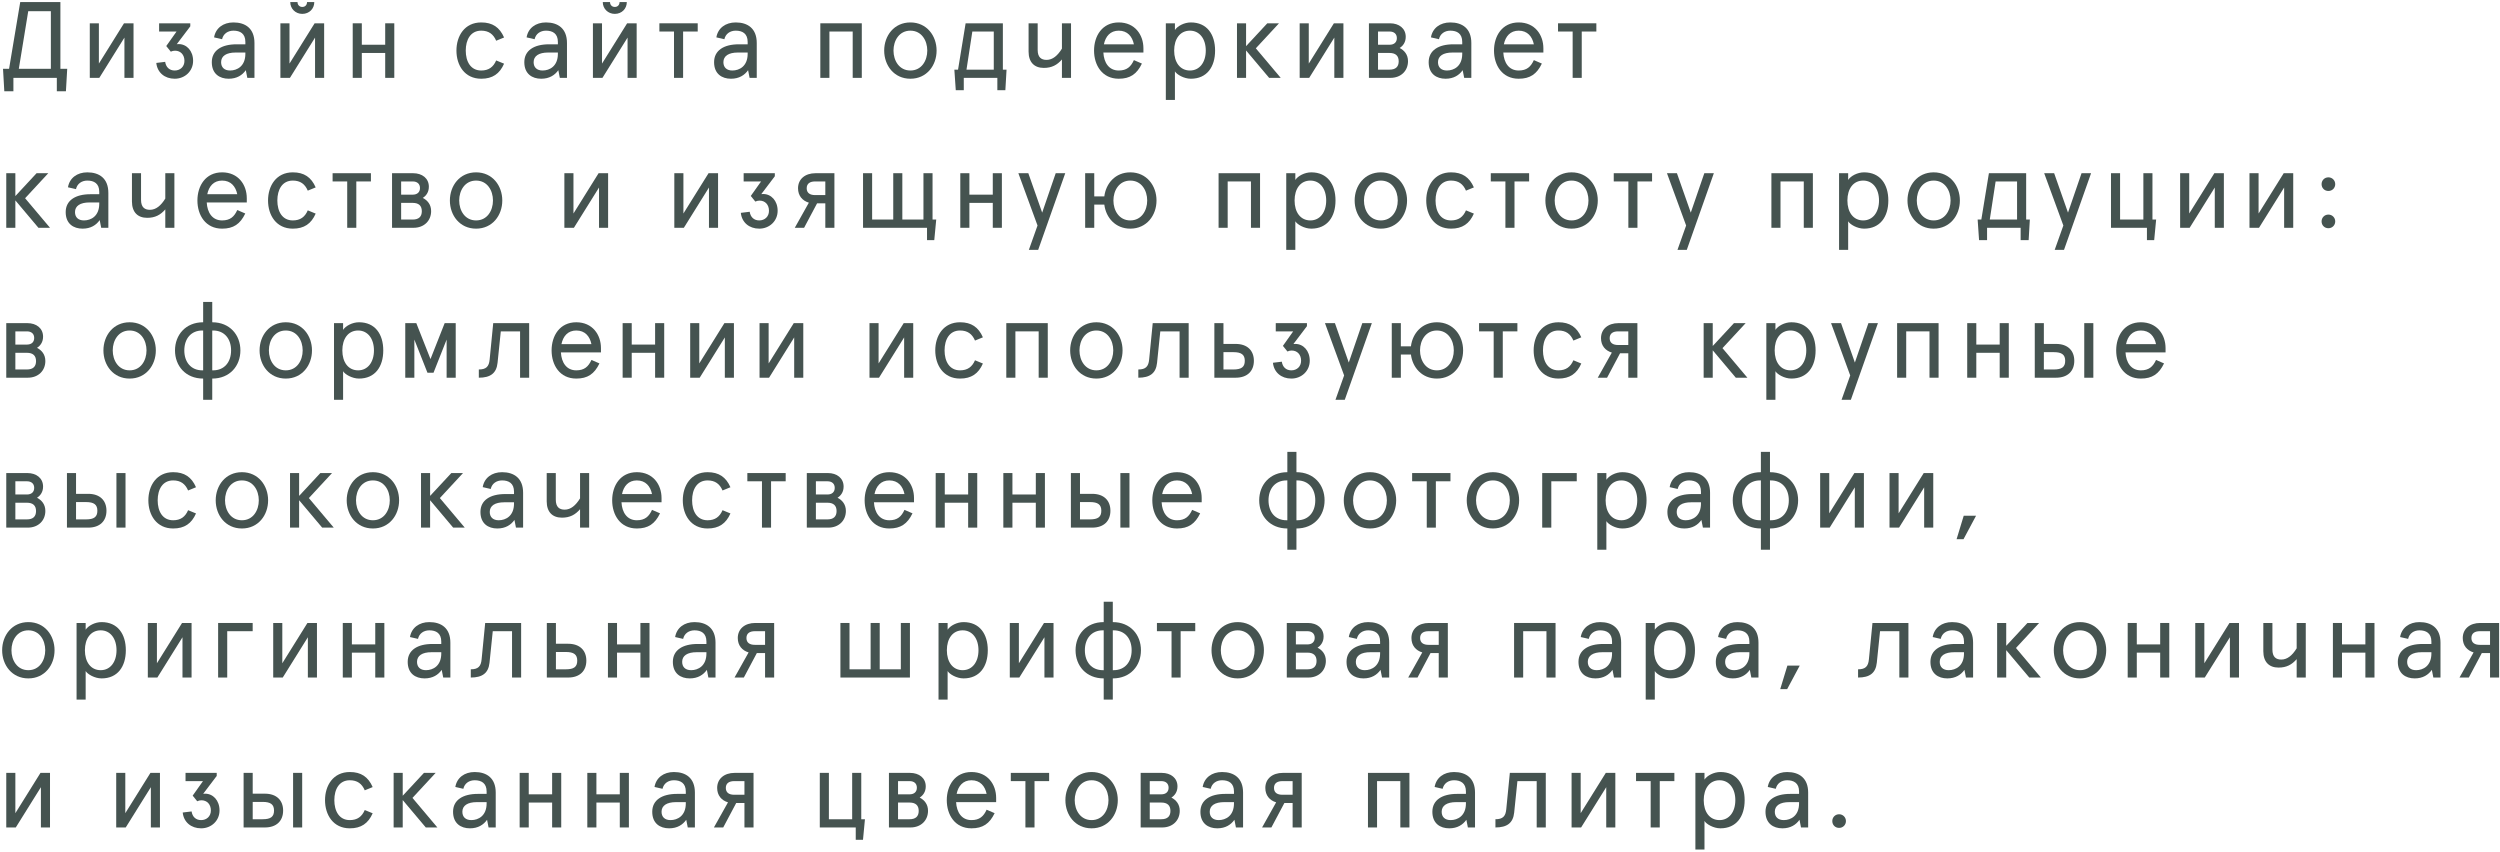 <?xml version="1.0" encoding="UTF-8"?> <svg xmlns="http://www.w3.org/2000/svg" width="496" height="169" viewBox="0 0 496 169" fill="none"> <path d="M0.855 18.113H2.66V15.449H11.274V18.113H13.079L13.336 13.645H11.983V0.412H4.013L1.801 13.645H0.598L0.855 18.113ZM10.092 2.217V13.645H3.734L5.603 2.217H10.092Z" fill="#455350"></path> <path d="M17.813 4.623V15.449H19.703L24.687 7.458V15.449H26.492V4.623H24.601L19.618 12.614V4.623H17.813Z" fill="#455350"></path> <path d="M31.009 12.485C31.202 14.397 32.684 15.621 34.66 15.621C36.701 15.621 38.312 14.096 38.312 12.077C38.312 10.079 37.023 8.747 35.455 8.747C35.305 8.747 35.262 8.747 35.069 8.768L37.754 5.224V4.623H31.567V6.255H35.026L32.985 9.134L33.887 10.251C34.145 10.122 34.424 10.057 34.725 10.057C35.842 10.057 36.594 10.874 36.594 12.077C36.594 13.258 35.734 13.989 34.66 13.989C33.608 13.989 32.92 13.323 32.77 12.27L31.009 12.485Z" fill="#455350"></path> <path d="M43.869 12.334C43.869 11.11 44.9 10.422 46.747 10.422H48.681V10.68C48.681 13.129 47.048 13.989 45.652 13.989C44.513 13.989 43.869 13.366 43.869 12.334ZM50.485 8.532C50.485 5.654 48.702 4.451 46.318 4.451C44.277 4.451 42.773 5.589 42.472 7.415L44.062 7.78C44.298 6.706 45.201 6.083 46.318 6.083C47.628 6.083 48.681 6.642 48.681 8.317V8.79H46.919C43.955 8.79 42.021 10.014 42.021 12.334C42.021 14.654 43.568 15.621 45.373 15.621C46.984 15.621 48.079 14.912 48.767 13.924L49.067 15.449H50.485V8.532Z" fill="#455350"></path> <path d="M55.632 4.623V15.449H57.522L62.506 7.458V15.449H64.31V4.623H62.42L57.436 12.614V4.623H55.632ZM60.916 0.412C60.916 0.971 60.551 1.379 59.971 1.379C59.413 1.379 59.026 0.971 59.026 0.412H57.587C57.587 1.722 58.618 2.754 59.971 2.754C61.367 2.754 62.355 1.722 62.355 0.412H60.916Z" fill="#455350"></path> <path d="M76.424 4.623V8.876H71.784V4.623H69.979V15.449H71.784V10.508H76.424V15.449H78.228V4.623H76.424Z" fill="#455350"></path> <path d="M98.441 11.991C97.882 13.301 96.959 13.989 95.477 13.989C93.371 13.989 92.405 12.206 92.405 10.036C92.405 7.866 93.371 6.083 95.477 6.083C96.959 6.083 97.882 6.771 98.441 8.081L100.009 7.437C99.128 5.417 97.71 4.451 95.477 4.451C92.168 4.451 90.557 7.136 90.557 10.036C90.557 12.936 92.168 15.621 95.477 15.621C97.71 15.621 99.128 14.654 100.009 12.635L98.441 11.991Z" fill="#455350"></path> <path d="M105.872 12.334C105.872 11.11 106.903 10.422 108.75 10.422H110.684V10.68C110.684 13.129 109.051 13.989 107.655 13.989C106.516 13.989 105.872 13.366 105.872 12.334ZM112.488 8.532C112.488 5.654 110.705 4.451 108.321 4.451C106.28 4.451 104.776 5.589 104.476 7.415L106.065 7.78C106.302 6.706 107.204 6.083 108.321 6.083C109.631 6.083 110.684 6.642 110.684 8.317V8.79H108.922C105.958 8.79 104.024 10.014 104.024 12.334C104.024 14.654 105.571 15.621 107.376 15.621C108.987 15.621 110.082 14.912 110.77 13.924L111.07 15.449H112.488V8.532Z" fill="#455350"></path> <path d="M117.635 4.623V15.449H119.525L124.509 7.458V15.449H126.313V4.623H124.423L119.439 12.614V4.623H117.635ZM122.919 0.412C122.919 0.971 122.554 1.379 121.974 1.379C121.416 1.379 121.029 0.971 121.029 0.412H119.59C119.59 1.722 120.621 2.754 121.974 2.754C123.37 2.754 124.358 1.722 124.358 0.412H122.919Z" fill="#455350"></path> <path d="M130.822 6.255H133.722V15.449H135.527V6.255H138.427V4.623H130.822V6.255Z" fill="#455350"></path> <path d="M143.523 12.334C143.523 11.11 144.554 10.422 146.401 10.422H148.335V10.68C148.335 13.129 146.702 13.989 145.306 13.989C144.167 13.989 143.523 13.366 143.523 12.334ZM150.139 8.532C150.139 5.654 148.356 4.451 145.972 4.451C143.931 4.451 142.427 5.589 142.126 7.415L143.716 7.78C143.952 6.706 144.854 6.083 145.972 6.083C147.282 6.083 148.335 6.642 148.335 8.317V8.79H146.573C143.609 8.79 141.675 10.014 141.675 12.334C141.675 14.654 143.222 15.621 145.026 15.621C146.637 15.621 147.733 14.912 148.42 13.924L148.721 15.449H150.139V8.532Z" fill="#455350"></path> <path d="M162.752 15.449H164.556V6.255H169.175V15.449H170.98V4.623H162.752V15.449Z" fill="#455350"></path> <path d="M175.423 10.036C175.423 12.979 177.378 15.621 180.622 15.621C183.865 15.621 185.82 12.979 185.82 10.036C185.82 7.093 183.865 4.451 180.622 4.451C177.378 4.451 175.423 7.093 175.423 10.036ZM177.27 10.036C177.27 8.038 178.409 6.083 180.622 6.083C182.834 6.083 183.973 8.038 183.973 10.036C183.973 12.034 182.834 13.989 180.622 13.989C178.409 13.989 177.27 12.034 177.27 10.036Z" fill="#455350"></path> <path d="M197.874 17.898H199.463L199.699 13.817H198.969V4.623H191.579L190.076 13.817H189.345L189.625 17.898H191.214V15.449H197.874V17.898ZM192.911 6.255H197.165V13.817H191.751L192.911 6.255Z" fill="#455350"></path> <path d="M212.492 15.449V4.623H210.687V9.649C209.828 11.046 208.84 11.883 207.637 11.883C206.584 11.883 205.875 11.368 205.875 9.907V4.623H204.071V10.229C204.071 12.334 205.188 13.473 207.1 13.473C208.668 13.473 209.742 12.893 210.687 11.797V15.449H212.492Z" fill="#455350"></path> <path d="M226.855 9.585C226.855 6.9 225.158 4.451 221.957 4.451C218.671 4.451 217.06 7.136 217.06 10.036C217.06 12.936 218.671 15.621 221.957 15.621C224.192 15.621 225.545 14.719 226.554 12.614L224.965 11.926C224.363 13.258 223.547 13.989 221.957 13.989C220.003 13.989 219.014 12.42 218.907 10.422H226.855V9.585ZM221.957 6.083C223.697 6.083 224.643 7.243 224.965 8.79H219.014C219.337 7.222 220.282 6.083 221.957 6.083Z" fill="#455350"></path> <path d="M241.074 10.036C241.074 6.792 239.442 4.451 236.263 4.451C234.952 4.451 233.62 5.16 233.105 5.954V4.623H231.3V19.831H233.105V14.16C233.47 14.783 234.888 15.621 236.263 15.621C239.442 15.621 241.074 13.28 241.074 10.036ZM239.227 10.036C239.227 12.356 238.003 13.989 236.091 13.989C234.114 13.989 232.954 12.356 232.954 10.036C232.954 7.716 234.114 6.083 236.091 6.083C238.003 6.083 239.227 7.716 239.227 10.036Z" fill="#455350"></path> <path d="M245.417 4.623V15.449H247.221V10.014L251.797 15.449H254.095L249.155 9.585L253.752 4.623H251.432L247.221 9.155V4.623H245.417Z" fill="#455350"></path> <path d="M257.855 4.623V15.449H259.746L264.729 7.458V15.449H266.534V4.623H264.643L259.66 12.614V4.623H257.855Z" fill="#455350"></path> <path d="M271.594 4.623V15.449H275.869C277.953 15.449 279.349 14.053 279.349 12.141C279.349 10.809 278.597 9.993 277.695 9.52C278.339 9.112 278.898 8.403 278.898 7.308C278.898 5.632 277.566 4.623 275.783 4.623H271.594ZM273.399 10.508H275.697C276.879 10.508 277.502 11.067 277.502 12.163C277.502 13.258 276.879 13.817 275.697 13.817H273.399V10.508ZM275.697 6.255C276.578 6.255 277.137 6.728 277.137 7.565C277.137 8.403 276.578 8.876 275.697 8.876H273.399V6.255H275.697Z" fill="#455350"></path> <path d="M285.296 12.334C285.296 11.11 286.327 10.422 288.174 10.422H290.107V10.68C290.107 13.129 288.475 13.989 287.079 13.989C285.94 13.989 285.296 13.366 285.296 12.334ZM291.912 8.532C291.912 5.654 290.129 4.451 287.744 4.451C285.704 4.451 284.2 5.589 283.899 7.415L285.489 7.78C285.725 6.706 286.627 6.083 287.744 6.083C289.055 6.083 290.107 6.642 290.107 8.317V8.79H288.346C285.381 8.79 283.448 10.014 283.448 12.334C283.448 14.654 284.995 15.621 286.799 15.621C288.41 15.621 289.506 14.912 290.193 13.924L290.494 15.449H291.912V8.532Z" fill="#455350"></path> <path d="M306.206 9.585C306.206 6.9 304.508 4.451 301.308 4.451C298.021 4.451 296.41 7.136 296.41 10.036C296.41 12.936 298.021 15.621 301.308 15.621C303.542 15.621 304.895 14.719 305.905 12.614L304.315 11.926C303.714 13.258 302.897 13.989 301.308 13.989C299.353 13.989 298.365 12.42 298.257 10.422H306.206V9.585ZM301.308 6.083C303.048 6.083 303.993 7.243 304.315 8.79H298.365C298.687 7.222 299.632 6.083 301.308 6.083Z" fill="#455350"></path> <path d="M309.113 6.255H312.013V15.449H313.817V6.255H316.717V4.623H309.113V6.255Z" fill="#455350"></path> <path d="M1.242 34.366V45.193H3.047V39.758L7.622 45.193H9.921L4.98 39.329L9.577 34.366H7.257L3.047 38.899V34.366H1.242Z" fill="#455350"></path> <path d="M14.88 42.078C14.88 40.854 15.912 40.166 17.759 40.166H19.692V40.424C19.692 42.873 18.06 43.732 16.663 43.732C15.525 43.732 14.88 43.109 14.88 42.078ZM21.497 38.276C21.497 35.397 19.714 34.194 17.329 34.194C15.289 34.194 13.785 35.333 13.484 37.159L15.074 37.524C15.31 36.45 16.212 35.827 17.329 35.827C18.64 35.827 19.692 36.386 19.692 38.061V38.534H17.931C14.966 38.534 13.033 39.758 13.033 42.078C13.033 44.398 14.58 45.365 16.384 45.365C17.995 45.365 19.091 44.656 19.778 43.668L20.079 45.193H21.497V38.276Z" fill="#455350"></path> <path d="M34.599 45.193V34.366H32.795V39.393C31.936 40.789 30.948 41.627 29.745 41.627C28.692 41.627 27.983 41.111 27.983 39.651V34.366H26.179V39.973C26.179 42.078 27.296 43.217 29.208 43.217C30.776 43.217 31.85 42.637 32.795 41.541V45.193H34.599Z" fill="#455350"></path> <path d="M48.963 39.329C48.963 36.643 47.266 34.194 44.065 34.194C40.779 34.194 39.167 36.88 39.167 39.78C39.167 42.68 40.779 45.365 44.065 45.365C46.299 45.365 47.653 44.463 48.662 42.358L47.073 41.67C46.471 43.002 45.655 43.732 44.065 43.732C42.11 43.732 41.122 42.164 41.015 40.166H48.963V39.329ZM44.065 35.827C45.805 35.827 46.75 36.987 47.073 38.534H41.122C41.444 36.966 42.39 35.827 44.065 35.827Z" fill="#455350"></path> <path d="M61.063 41.734C60.504 43.045 59.581 43.732 58.098 43.732C55.993 43.732 55.026 41.949 55.026 39.78C55.026 37.61 55.993 35.827 58.098 35.827C59.581 35.827 60.504 36.514 61.063 37.825L62.631 37.18C61.75 35.161 60.333 34.194 58.098 34.194C54.79 34.194 53.179 36.88 53.179 39.78C53.179 42.68 54.79 45.365 58.098 45.365C60.333 45.365 61.75 44.398 62.631 42.379L61.063 41.734Z" fill="#455350"></path> <path d="M65.987 35.999H68.887V45.193H70.692V35.999H73.591V34.366H65.987V35.999Z" fill="#455350"></path> <path d="M77.781 34.366V45.193H82.056C84.14 45.193 85.536 43.797 85.536 41.885C85.536 40.553 84.784 39.737 83.882 39.264C84.526 38.856 85.085 38.147 85.085 37.051C85.085 35.376 83.753 34.366 81.97 34.366H77.781ZM79.586 40.252H81.884C83.066 40.252 83.689 40.811 83.689 41.906C83.689 43.002 83.066 43.56 81.884 43.56H79.586V40.252ZM81.884 35.999C82.765 35.999 83.324 36.471 83.324 37.309C83.324 38.147 82.765 38.62 81.884 38.62H79.586V35.999H81.884Z" fill="#455350"></path> <path d="M89.257 39.78C89.257 42.723 91.211 45.365 94.455 45.365C97.699 45.365 99.654 42.723 99.654 39.78C99.654 36.837 97.699 34.194 94.455 34.194C91.211 34.194 89.257 36.837 89.257 39.78ZM91.104 39.78C91.104 37.782 92.243 35.827 94.455 35.827C96.668 35.827 97.806 37.782 97.806 39.78C97.806 41.778 96.668 43.732 94.455 43.732C92.243 43.732 91.104 41.778 91.104 39.78Z" fill="#455350"></path> <path d="M111.971 34.366V45.193H113.861L118.845 37.202V45.193H120.649V34.366H118.759L113.775 42.358V34.366H111.971Z" fill="#455350"></path> <path d="M133.785 34.366V45.193H135.675L140.659 37.202V45.193H142.463V34.366H140.573L135.589 42.358V34.366H133.785Z" fill="#455350"></path> <path d="M146.98 42.229C147.173 44.14 148.656 45.365 150.632 45.365C152.673 45.365 154.284 43.84 154.284 41.82C154.284 39.823 152.995 38.491 151.427 38.491C151.276 38.491 151.233 38.491 151.04 38.512L153.725 34.968V34.366H147.539V35.999H150.997L148.956 38.877L149.859 39.995C150.116 39.866 150.396 39.801 150.696 39.801C151.813 39.801 152.565 40.617 152.565 41.82C152.565 43.002 151.706 43.732 150.632 43.732C149.579 43.732 148.892 43.066 148.741 42.014L146.98 42.229Z" fill="#455350"></path> <path d="M158.33 37.352C158.33 38.834 159.189 39.823 160.478 40.209L157.685 45.193H159.532L162.11 40.338H163.743V45.193H165.547V34.366H161.788C159.747 34.366 158.33 35.526 158.33 37.352ZM161.724 38.706C160.714 38.706 160.048 38.297 160.048 37.352C160.048 36.407 160.714 35.999 161.724 35.999H163.743V38.706H161.724Z" fill="#455350"></path> <path d="M177.219 43.56H173.03V34.366H171.226V45.193H183.921V47.642H185.36L185.747 43.56H185.017V34.366H183.212V43.56H179.023V34.366H177.219V43.56Z" fill="#455350"></path> <path d="M196.968 34.366V38.62H192.328V34.366H190.524V45.193H192.328V40.252H196.968V45.193H198.773V34.366H196.968Z" fill="#455350"></path> <path d="M209.453 34.366L206.768 42.186L204.019 34.366H202.042L205.845 44.742L204.126 49.575H205.973L211.344 34.366H209.453Z" fill="#455350"></path> <path d="M215.296 34.366V45.193H217.1V40.596H219.098C219.42 43.195 221.31 45.365 224.253 45.365C227.497 45.365 229.452 42.723 229.452 39.78C229.452 36.837 227.497 34.194 224.253 34.194C221.31 34.194 219.42 36.364 219.098 38.963H217.1V34.366H215.296ZM220.902 39.78C220.902 37.782 222.041 35.827 224.253 35.827C226.466 35.827 227.605 37.782 227.605 39.78C227.605 41.778 226.466 43.732 224.253 43.732C222.041 43.732 220.902 41.778 220.902 39.78Z" fill="#455350"></path> <path d="M241.767 45.193H243.571V35.999H248.19V45.193H249.994V34.366H241.767V45.193Z" fill="#455350"></path> <path d="M264.965 39.78C264.965 36.536 263.333 34.194 260.153 34.194C258.843 34.194 257.511 34.903 256.995 35.698V34.366H255.191V49.575H256.995V43.904C257.361 44.527 258.778 45.365 260.153 45.365C263.333 45.365 264.965 43.023 264.965 39.78ZM263.118 39.78C263.118 42.1 261.893 43.732 259.981 43.732C258.005 43.732 256.845 42.1 256.845 39.78C256.845 37.46 258.005 35.827 259.981 35.827C261.893 35.827 263.118 37.46 263.118 39.78Z" fill="#455350"></path> <path d="M268.764 39.78C268.764 42.723 270.719 45.365 273.963 45.365C277.206 45.365 279.161 42.723 279.161 39.78C279.161 36.837 277.206 34.194 273.963 34.194C270.719 34.194 268.764 36.837 268.764 39.78ZM270.611 39.78C270.611 37.782 271.75 35.827 273.963 35.827C276.175 35.827 277.314 37.782 277.314 39.78C277.314 41.778 276.175 43.732 273.963 43.732C271.75 43.732 270.611 41.778 270.611 39.78Z" fill="#455350"></path> <path d="M290.848 41.734C290.29 43.045 289.366 43.732 287.884 43.732C285.779 43.732 284.812 41.949 284.812 39.78C284.812 37.61 285.779 35.827 287.884 35.827C289.366 35.827 290.29 36.514 290.848 37.825L292.417 37.18C291.536 35.161 290.118 34.194 287.884 34.194C284.576 34.194 282.965 36.88 282.965 39.78C282.965 42.68 284.576 45.365 287.884 45.365C290.118 45.365 291.536 44.398 292.417 42.379L290.848 41.734Z" fill="#455350"></path> <path d="M295.773 35.999H298.673V45.193H300.477V35.999H303.377V34.366H295.773V35.999Z" fill="#455350"></path> <path d="M306.604 39.78C306.604 42.723 308.558 45.365 311.802 45.365C315.046 45.365 317.001 42.723 317.001 39.78C317.001 36.837 315.046 34.194 311.802 34.194C308.558 34.194 306.604 36.837 306.604 39.78ZM308.451 39.78C308.451 37.782 309.59 35.827 311.802 35.827C314.015 35.827 315.153 37.782 315.153 39.78C315.153 41.778 314.015 43.732 311.802 43.732C309.59 43.732 308.451 41.778 308.451 39.78Z" fill="#455350"></path> <path d="M320.167 35.999H323.067V45.193H324.871V35.999H327.771V34.366H320.167V35.999Z" fill="#455350"></path> <path d="M338.138 34.366L335.452 42.186L332.703 34.366H330.726L334.529 44.742L332.81 49.575H334.658L340.028 34.366H338.138Z" fill="#455350"></path> <path d="M351.446 45.193H353.251V35.999H357.869V45.193H359.674V34.366H351.446V45.193Z" fill="#455350"></path> <path d="M374.645 39.78C374.645 36.536 373.012 34.194 369.833 34.194C368.523 34.194 367.191 34.903 366.675 35.698V34.366H364.871V49.575H366.675V43.904C367.04 44.527 368.458 45.365 369.833 45.365C373.012 45.365 374.645 43.023 374.645 39.78ZM372.797 39.78C372.797 42.1 371.573 43.732 369.661 43.732C367.685 43.732 366.525 42.1 366.525 39.78C366.525 37.46 367.685 35.827 369.661 35.827C371.573 35.827 372.797 37.46 372.797 39.78Z" fill="#455350"></path> <path d="M378.444 39.78C378.444 42.723 380.399 45.365 383.642 45.365C386.886 45.365 388.841 42.723 388.841 39.78C388.841 36.837 386.886 34.194 383.642 34.194C380.399 34.194 378.444 36.837 378.444 39.78ZM380.291 39.78C380.291 37.782 381.43 35.827 383.642 35.827C385.855 35.827 386.993 37.782 386.993 39.78C386.993 41.778 385.855 43.732 383.642 43.732C381.43 43.732 380.291 41.778 380.291 39.78Z" fill="#455350"></path> <path d="M400.894 47.642H402.484L402.72 43.56H401.99V34.366H394.6L393.096 43.56H392.366L392.645 47.642H394.235V45.193H400.894V47.642ZM395.932 35.999H400.185V43.56H394.772L395.932 35.999Z" fill="#455350"></path> <path d="M412.978 34.366L410.292 42.186L407.543 34.366H405.566L409.369 44.742L407.65 49.575H409.498L414.868 34.366H412.978Z" fill="#455350"></path> <path d="M427.047 43.56V34.366H425.243V43.56H420.624V34.366H418.82V45.193H425.952V47.642H427.391L427.778 43.56H427.047Z" fill="#455350"></path> <path d="M432.538 34.366V45.193H434.428L439.412 37.202V45.193H441.216V34.366H439.326L434.342 42.358V34.366H432.538Z" fill="#455350"></path> <path d="M446.298 34.366V45.193H448.188L453.172 37.202V45.193H454.976V34.366H453.086L448.102 42.358V34.366H446.298Z" fill="#455350"></path> <path d="M460.602 43.926C460.602 44.699 461.182 45.279 461.956 45.279C462.707 45.279 463.309 44.699 463.309 43.926C463.309 43.174 462.707 42.572 461.956 42.572C461.182 42.572 460.602 43.174 460.602 43.926ZM460.602 36.536C460.602 37.309 461.182 37.889 461.956 37.889C462.707 37.889 463.309 37.309 463.309 36.536C463.309 35.784 462.707 35.183 461.956 35.183C461.182 35.183 460.602 35.784 460.602 36.536Z" fill="#455350"></path> <path d="M1.242 64.11V74.937H5.517C7.601 74.937 8.997 73.54 8.997 71.629C8.997 70.297 8.245 69.481 7.343 69.008C7.987 68.6 8.546 67.891 8.546 66.795C8.546 65.12 7.214 64.11 5.431 64.11H1.242ZM3.047 69.996H5.345C6.527 69.996 7.15 70.555 7.15 71.65C7.15 72.746 6.527 73.304 5.345 73.304H3.047V69.996ZM5.345 65.743C6.226 65.743 6.784 66.215 6.784 67.053C6.784 67.891 6.226 68.364 5.345 68.364H3.047V65.743H5.345Z" fill="#455350"></path> <path d="M20.52 69.523C20.52 72.466 22.474 75.109 25.718 75.109C28.962 75.109 30.917 72.466 30.917 69.523C30.917 66.581 28.962 63.938 25.718 63.938C22.474 63.938 20.52 66.581 20.52 69.523ZM22.367 69.523C22.367 67.526 23.505 65.571 25.718 65.571C27.931 65.571 29.069 67.526 29.069 69.523C29.069 71.521 27.931 73.476 25.718 73.476C23.505 73.476 22.367 71.521 22.367 69.523Z" fill="#455350"></path> <path d="M42.11 75.109C45.59 75.109 47.695 72.595 47.695 69.523C47.695 66.452 45.59 63.938 42.11 63.938V59.9H40.305V63.938C36.825 63.938 34.72 66.452 34.72 69.523C34.72 72.595 36.825 75.109 40.305 75.109V79.319H42.11V75.109ZM42.282 65.571C44.494 65.571 45.847 67.182 45.847 69.523C45.847 71.865 44.494 73.476 42.282 73.476H42.11V65.571H42.282ZM40.305 73.476H40.133C37.921 73.476 36.567 71.865 36.567 69.523C36.567 67.182 37.921 65.571 40.133 65.571H40.305V73.476Z" fill="#455350"></path> <path d="M51.501 69.523C51.501 72.466 53.456 75.109 56.699 75.109C59.943 75.109 61.898 72.466 61.898 69.523C61.898 66.581 59.943 63.938 56.699 63.938C53.456 63.938 51.501 66.581 51.501 69.523ZM53.348 69.523C53.348 67.526 54.487 65.571 56.699 65.571C58.912 65.571 60.051 67.526 60.051 69.523C60.051 71.521 58.912 73.476 56.699 73.476C54.487 73.476 53.348 71.521 53.348 69.523Z" fill="#455350"></path> <path d="M76.04 69.523C76.04 66.28 74.407 63.938 71.228 63.938C69.918 63.938 68.586 64.647 68.07 65.442V64.11H66.266V79.319H68.07V73.648C68.436 74.271 69.853 75.109 71.228 75.109C74.407 75.109 76.04 72.767 76.04 69.523ZM74.193 69.523C74.193 71.844 72.968 73.476 71.056 73.476C69.08 73.476 67.92 71.844 67.92 69.523C67.92 67.203 69.08 65.571 71.056 65.571C72.968 65.571 74.193 67.203 74.193 69.523Z" fill="#455350"></path> <path d="M80.404 64.11V74.937H82.208V67.375L84.807 73.949H86.01L88.609 67.375V74.937H90.414V64.11H88.223L85.409 71.242L82.595 64.11H80.404Z" fill="#455350"></path> <path d="M97.146 71.328C97.017 72.724 96.459 73.304 94.998 73.304V74.937C97.296 74.937 98.499 74.056 98.714 71.994L99.359 65.743H103.182V74.937H104.987V64.11H97.855L97.146 71.328Z" fill="#455350"></path> <path d="M119.231 69.072C119.231 66.387 117.534 63.938 114.334 63.938C111.047 63.938 109.436 66.623 109.436 69.523C109.436 72.424 111.047 75.109 114.334 75.109C116.568 75.109 117.921 74.207 118.931 72.101L117.341 71.414C116.74 72.746 115.923 73.476 114.334 73.476C112.379 73.476 111.391 71.908 111.283 69.91H119.231V69.072ZM114.334 65.571C116.074 65.571 117.019 66.731 117.341 68.278H111.391C111.713 66.709 112.658 65.571 114.334 65.571Z" fill="#455350"></path> <path d="M129.974 64.11V68.364H125.334V64.11H123.53V74.937H125.334V69.996H129.974V74.937H131.779V64.11H129.974Z" fill="#455350"></path> <path d="M136.933 64.11V74.937H138.823L143.807 66.946V74.937H145.612V64.11H143.721L138.737 72.101V64.11H136.933Z" fill="#455350"></path> <path d="M150.693 64.11V74.937H152.583L157.567 66.946V74.937H159.372V64.11H157.481L152.497 72.101V64.11H150.693Z" fill="#455350"></path> <path d="M172.507 64.11V74.937H174.397L179.381 66.946V74.937H181.185V64.11H179.295L174.311 72.101V64.11H172.507Z" fill="#455350"></path> <path d="M193.439 71.478C192.881 72.789 191.957 73.476 190.475 73.476C188.37 73.476 187.403 71.693 187.403 69.523C187.403 67.354 188.37 65.571 190.475 65.571C191.957 65.571 192.881 66.258 193.439 67.569L195.007 66.924C194.127 64.905 192.709 63.938 190.475 63.938C187.167 63.938 185.555 66.623 185.555 69.523C185.555 72.424 187.167 75.109 190.475 75.109C192.709 75.109 194.127 74.142 195.007 72.123L193.439 71.478Z" fill="#455350"></path> <path d="M199.649 74.937H201.454V65.743H206.072V74.937H207.877V64.11H199.649V74.937Z" fill="#455350"></path> <path d="M212.32 69.523C212.32 72.466 214.275 75.109 217.519 75.109C220.763 75.109 222.717 72.466 222.717 69.523C222.717 66.581 220.763 63.938 217.519 63.938C214.275 63.938 212.32 66.581 212.32 69.523ZM214.168 69.523C214.168 67.526 215.306 65.571 217.519 65.571C219.731 65.571 220.87 67.526 220.87 69.523C220.87 71.521 219.731 73.476 217.519 73.476C215.306 73.476 214.168 71.521 214.168 69.523Z" fill="#455350"></path> <path d="M227.991 71.328C227.862 72.724 227.304 73.304 225.843 73.304V74.937C228.141 74.937 229.344 74.056 229.559 71.994L230.204 65.743H234.027V74.937H235.832V64.11H228.7L227.991 71.328Z" fill="#455350"></path> <path d="M240.929 74.937H245.161C247.481 74.937 248.77 73.605 248.77 71.586C248.77 69.566 247.481 68.235 245.161 68.235H242.734V64.11H240.929V74.937ZM244.71 69.867C246.278 69.867 246.966 70.361 246.966 71.586C246.966 72.832 246.278 73.304 244.71 73.304H242.734V69.867H244.71Z" fill="#455350"></path> <path d="M252.551 71.972C252.745 73.884 254.227 75.109 256.203 75.109C258.244 75.109 259.855 73.584 259.855 71.564C259.855 69.566 258.566 68.235 256.998 68.235C256.848 68.235 256.805 68.235 256.611 68.256L259.297 64.712V64.11H253.11V65.743H256.568L254.528 68.621L255.43 69.738C255.688 69.609 255.967 69.545 256.268 69.545C257.385 69.545 258.137 70.361 258.137 71.564C258.137 72.746 257.277 73.476 256.203 73.476C255.151 73.476 254.463 72.81 254.313 71.758L252.551 71.972Z" fill="#455350"></path> <path d="M270.283 64.11L267.598 71.929L264.849 64.11H262.872L266.674 74.486L264.956 79.319H266.803L272.174 64.11H270.283Z" fill="#455350"></path> <path d="M276.126 64.11V74.937H277.93V70.34H279.928C280.25 72.939 282.14 75.109 285.083 75.109C288.327 75.109 290.282 72.466 290.282 69.523C290.282 66.581 288.327 63.938 285.083 63.938C282.14 63.938 280.25 66.108 279.928 68.707H277.93V64.11H276.126ZM281.732 69.523C281.732 67.526 282.871 65.571 285.083 65.571C287.296 65.571 288.435 67.526 288.435 69.523C288.435 71.521 287.296 73.476 285.083 73.476C282.871 73.476 281.732 71.521 281.732 69.523Z" fill="#455350"></path> <path d="M293.446 65.743H296.346V74.937H298.15V65.743H301.05V64.11H293.446V65.743Z" fill="#455350"></path> <path d="M312.16 71.478C311.602 72.789 310.678 73.476 309.196 73.476C307.091 73.476 306.124 71.693 306.124 69.523C306.124 67.354 307.091 65.571 309.196 65.571C310.678 65.571 311.602 66.258 312.16 67.569L313.729 66.924C312.848 64.905 311.43 63.938 309.196 63.938C305.888 63.938 304.277 66.623 304.277 69.523C304.277 72.424 305.888 75.109 309.196 75.109C311.43 75.109 312.848 74.142 313.729 72.123L312.16 71.478Z" fill="#455350"></path> <path d="M317.64 67.096C317.64 68.578 318.499 69.566 319.788 69.953L316.996 74.937H318.843L321.421 70.082H323.053V74.937H324.858V64.11H321.099C319.058 64.11 317.64 65.27 317.64 67.096ZM321.034 68.449C320.025 68.449 319.359 68.041 319.359 67.096C319.359 66.151 320.025 65.743 321.034 65.743H323.053V68.449H321.034Z" fill="#455350"></path> <path d="M338.003 64.11V74.937H339.807V69.502L344.383 74.937H346.681L341.74 69.072L346.338 64.11H344.018L339.807 68.643V64.11H338.003Z" fill="#455350"></path> <path d="M360.215 69.523C360.215 66.28 358.583 63.938 355.403 63.938C354.093 63.938 352.761 64.647 352.246 65.442V64.11H350.441V79.319H352.246V73.648C352.611 74.271 354.029 75.109 355.403 75.109C358.583 75.109 360.215 72.767 360.215 69.523ZM358.368 69.523C358.368 71.844 357.143 73.476 355.231 73.476C353.255 73.476 352.095 71.844 352.095 69.523C352.095 67.203 353.255 65.571 355.231 65.571C357.143 65.571 358.368 67.203 358.368 69.523Z" fill="#455350"></path> <path d="M370.692 64.11L368.007 71.929L365.258 64.11H363.281L367.083 74.486L365.365 79.319H367.212L372.583 64.11H370.692Z" fill="#455350"></path> <path d="M376.388 74.937H378.192V65.743H382.811V74.937H384.615V64.11H376.388V74.937Z" fill="#455350"></path> <path d="M396.739 64.11V68.364H392.099V64.11H390.295V74.937H392.099V69.996H396.739V74.937H398.543V64.11H396.739Z" fill="#455350"></path> <path d="M403.698 74.937H407.93C410.25 74.937 411.539 73.605 411.539 71.586C411.539 69.566 410.25 68.235 407.93 68.235H405.502V64.11H403.698V74.937ZM407.479 69.867C409.047 69.867 409.734 70.361 409.734 71.586C409.734 72.832 409.047 73.304 407.479 73.304H405.502V69.867H407.479ZM413.515 64.11V74.937H415.319V64.11H413.515Z" fill="#455350"></path> <path d="M429.647 69.072C429.647 66.387 427.95 63.938 424.749 63.938C421.462 63.938 419.851 66.623 419.851 69.523C419.851 72.424 421.462 75.109 424.749 75.109C426.983 75.109 428.336 74.207 429.346 72.101L427.756 71.414C427.155 72.746 426.339 73.476 424.749 73.476C422.794 73.476 421.806 71.908 421.699 69.91H429.647V69.072ZM424.749 65.571C426.489 65.571 427.434 66.731 427.756 68.278H421.806C422.128 66.709 423.073 65.571 424.749 65.571Z" fill="#455350"></path> <path d="M1.242 93.854V104.681H5.517C7.601 104.681 8.997 103.284 8.997 101.372C8.997 100.041 8.245 99.224 7.343 98.752C7.987 98.344 8.546 97.635 8.546 96.539C8.546 94.864 7.214 93.854 5.431 93.854H1.242ZM3.047 99.74H5.345C6.527 99.74 7.15 100.298 7.15 101.394C7.15 102.49 6.527 103.048 5.345 103.048H3.047V99.74ZM5.345 95.487C6.226 95.487 6.784 95.959 6.784 96.797C6.784 97.635 6.226 98.107 5.345 98.107H3.047V95.487H5.345Z" fill="#455350"></path> <path d="M13.282 104.681H17.514C19.834 104.681 21.123 103.349 21.123 101.329C21.123 99.31 19.834 97.978 17.514 97.978H15.086V93.854H13.282V104.681ZM17.063 99.611C18.631 99.611 19.318 100.105 19.318 101.329C19.318 102.575 18.631 103.048 17.063 103.048H15.086V99.611H17.063ZM23.099 93.854V104.681H24.903V93.854H23.099Z" fill="#455350"></path> <path d="M37.319 101.222C36.76 102.532 35.837 103.22 34.355 103.22C32.249 103.22 31.283 101.437 31.283 99.267C31.283 97.098 32.249 95.315 34.355 95.315C35.837 95.315 36.76 96.002 37.319 97.312L38.887 96.668C38.006 94.649 36.589 93.682 34.355 93.682C31.046 93.682 29.435 96.367 29.435 99.267C29.435 102.167 31.046 104.852 34.355 104.852C36.589 104.852 38.006 103.886 38.887 101.867L37.319 101.222Z" fill="#455350"></path> <path d="M42.797 99.267C42.797 102.21 44.751 104.852 47.995 104.852C51.239 104.852 53.194 102.21 53.194 99.267C53.194 96.324 51.239 93.682 47.995 93.682C44.751 93.682 42.797 96.324 42.797 99.267ZM44.644 99.267C44.644 97.269 45.783 95.315 47.995 95.315C50.208 95.315 51.346 97.269 51.346 99.267C51.346 101.265 50.208 103.22 47.995 103.22C45.783 103.22 44.644 101.265 44.644 99.267Z" fill="#455350"></path> <path d="M57.541 93.854V104.681H59.345V99.246L63.921 104.681H66.219L61.279 98.816L65.876 93.854H63.556L59.345 98.386V93.854H57.541Z" fill="#455350"></path> <path d="M68.785 99.267C68.785 102.21 70.74 104.852 73.984 104.852C77.228 104.852 79.182 102.21 79.182 99.267C79.182 96.324 77.228 93.682 73.984 93.682C70.74 93.682 68.785 96.324 68.785 99.267ZM70.633 99.267C70.633 97.269 71.771 95.315 73.984 95.315C76.196 95.315 77.335 97.269 77.335 99.267C77.335 101.265 76.196 103.22 73.984 103.22C71.771 103.22 70.633 101.265 70.633 99.267Z" fill="#455350"></path> <path d="M83.529 93.854V104.681H85.334V99.246L89.909 104.681H92.208L87.267 98.816L91.864 93.854H89.544L85.334 98.386V93.854H83.529Z" fill="#455350"></path> <path d="M97.168 101.566C97.168 100.341 98.199 99.654 100.046 99.654H101.98V99.912C101.98 102.361 100.347 103.22 98.951 103.22C97.812 103.22 97.168 102.597 97.168 101.566ZM103.784 97.763C103.784 94.885 102.001 93.682 99.617 93.682C97.576 93.682 96.072 94.821 95.771 96.647L97.361 97.012C97.597 95.938 98.499 95.315 99.617 95.315C100.927 95.315 101.98 95.873 101.98 97.549V98.021H100.218C97.254 98.021 95.32 99.246 95.32 101.566C95.32 103.886 96.867 104.852 98.671 104.852C100.282 104.852 101.378 104.144 102.065 103.155L102.366 104.681H103.784V97.763Z" fill="#455350"></path> <path d="M116.887 104.681V93.854H115.082V98.881C114.223 100.277 113.235 101.115 112.032 101.115C110.979 101.115 110.27 100.599 110.27 99.138V93.854H108.466V99.461C108.466 101.566 109.583 102.704 111.495 102.704C113.063 102.704 114.137 102.124 115.082 101.029V104.681H116.887Z" fill="#455350"></path> <path d="M131.25 98.816C131.25 96.131 129.553 93.682 126.352 93.682C123.066 93.682 121.455 96.367 121.455 99.267C121.455 102.167 123.066 104.852 126.352 104.852C128.587 104.852 129.94 103.95 130.949 101.845L129.36 101.158C128.758 102.489 127.942 103.22 126.352 103.22C124.398 103.22 123.409 101.652 123.302 99.654H131.25V98.816ZM126.352 95.315C128.092 95.315 129.038 96.475 129.36 98.021H123.409C123.732 96.453 124.677 95.315 126.352 95.315Z" fill="#455350"></path> <path d="M143.35 101.222C142.792 102.532 141.868 103.22 140.386 103.22C138.28 103.22 137.314 101.437 137.314 99.267C137.314 97.098 138.28 95.315 140.386 95.315C141.868 95.315 142.792 96.002 143.35 97.312L144.918 96.668C144.038 94.649 142.62 93.682 140.386 93.682C137.077 93.682 135.466 96.367 135.466 99.267C135.466 102.167 137.077 104.852 140.386 104.852C142.62 104.852 144.038 103.886 144.918 101.867L143.35 101.222Z" fill="#455350"></path> <path d="M148.274 95.487H151.174V104.681H152.979V95.487H155.879V93.854H148.274V95.487Z" fill="#455350"></path> <path d="M160.069 93.854V104.681H164.343C166.427 104.681 167.823 103.284 167.823 101.372C167.823 100.041 167.072 99.224 166.169 98.752C166.814 98.344 167.372 97.635 167.372 96.539C167.372 94.864 166.04 93.854 164.257 93.854H160.069ZM161.873 99.74H164.172C165.353 99.74 165.976 100.298 165.976 101.394C165.976 102.49 165.353 103.048 164.172 103.048H161.873V99.74ZM164.172 95.487C165.052 95.487 165.611 95.959 165.611 96.797C165.611 97.635 165.052 98.107 164.172 98.107H161.873V95.487H164.172Z" fill="#455350"></path> <path d="M181.339 98.816C181.339 96.131 179.642 93.682 176.442 93.682C173.155 93.682 171.544 96.367 171.544 99.267C171.544 102.167 173.155 104.852 176.442 104.852C178.676 104.852 180.029 103.95 181.039 101.845L179.449 101.158C178.847 102.489 178.031 103.22 176.442 103.22C174.487 103.22 173.499 101.652 173.391 99.654H181.339V98.816ZM176.442 95.315C178.182 95.315 179.127 96.475 179.449 98.021H173.499C173.821 96.453 174.766 95.315 176.442 95.315Z" fill="#455350"></path> <path d="M192.082 93.854V98.107H187.442V93.854H185.638V104.681H187.442V99.74H192.082V104.681H193.886V93.854H192.082Z" fill="#455350"></path> <path d="M205.506 93.854V98.107H200.866V93.854H199.062V104.681H200.866V99.74H205.506V104.681H207.311V93.854H205.506Z" fill="#455350"></path> <path d="M212.465 104.681H216.697C219.017 104.681 220.306 103.349 220.306 101.329C220.306 99.31 219.017 97.978 216.697 97.978H214.27V93.854H212.465V104.681ZM216.246 99.611C217.814 99.611 218.502 100.105 218.502 101.329C218.502 102.575 217.814 103.048 216.246 103.048H214.27V99.611H216.246ZM222.282 93.854V104.681H224.087V93.854H222.282Z" fill="#455350"></path> <path d="M238.414 98.816C238.414 96.131 236.717 93.682 233.516 93.682C230.23 93.682 228.619 96.367 228.619 99.267C228.619 102.167 230.23 104.852 233.516 104.852C235.75 104.852 237.104 103.95 238.113 101.845L236.524 101.158C235.922 102.489 235.106 103.22 233.516 103.22C231.562 103.22 230.573 101.652 230.466 99.654H238.414V98.816ZM233.516 95.315C235.256 95.315 236.202 96.475 236.524 98.021H230.573C230.896 96.453 231.841 95.315 233.516 95.315Z" fill="#455350"></path> <path d="M257.214 104.852C260.694 104.852 262.799 102.339 262.799 99.267C262.799 96.195 260.694 93.682 257.214 93.682V89.644H255.409V93.682C251.929 93.682 249.824 96.195 249.824 99.267C249.824 102.339 251.929 104.852 255.409 104.852V109.063H257.214V104.852ZM257.386 95.315C259.598 95.315 260.952 96.926 260.952 99.267C260.952 101.609 259.598 103.22 257.386 103.22H257.214V95.315H257.386ZM255.409 103.22H255.238C253.025 103.22 251.672 101.609 251.672 99.267C251.672 96.926 253.025 95.315 255.238 95.315H255.409V103.22Z" fill="#455350"></path> <path d="M266.605 99.267C266.605 102.21 268.56 104.852 271.804 104.852C275.047 104.852 277.002 102.21 277.002 99.267C277.002 96.324 275.047 93.682 271.804 93.682C268.56 93.682 266.605 96.324 266.605 99.267ZM268.452 99.267C268.452 97.269 269.591 95.315 271.804 95.315C274.016 95.315 275.155 97.269 275.155 99.267C275.155 101.265 274.016 103.22 271.804 103.22C269.591 103.22 268.452 101.265 268.452 99.267Z" fill="#455350"></path> <path d="M280.168 95.487H283.068V104.681H284.873V95.487H287.773V93.854H280.168V95.487Z" fill="#455350"></path> <path d="M290.999 99.267C290.999 102.21 292.954 104.852 296.198 104.852C299.442 104.852 301.396 102.21 301.396 99.267C301.396 96.324 299.442 93.682 296.198 93.682C292.954 93.682 290.999 96.324 290.999 99.267ZM292.847 99.267C292.847 97.269 293.985 95.315 296.198 95.315C298.41 95.315 299.549 97.269 299.549 99.267C299.549 101.265 298.41 103.22 296.198 103.22C293.985 103.22 292.847 101.265 292.847 99.267Z" fill="#455350"></path> <path d="M305.974 104.681H307.779V95.487H312.827V93.854H305.974V104.681Z" fill="#455350"></path> <path d="M326.676 99.267C326.676 96.023 325.044 93.682 321.864 93.682C320.554 93.682 319.222 94.391 318.706 95.186V93.854H316.902V109.063H318.706V103.392C319.072 104.015 320.489 104.852 321.864 104.852C325.044 104.852 326.676 102.511 326.676 99.267ZM324.829 99.267C324.829 101.587 323.604 103.22 321.692 103.22C319.716 103.22 318.556 101.587 318.556 99.267C318.556 96.947 319.716 95.315 321.692 95.315C323.604 95.315 324.829 96.947 324.829 99.267Z" fill="#455350"></path> <path d="M332.659 101.566C332.659 100.341 333.69 99.654 335.538 99.654H337.471V99.912C337.471 102.361 335.838 103.22 334.442 103.22C333.304 103.22 332.659 102.597 332.659 101.566ZM339.276 97.763C339.276 94.885 337.493 93.682 335.108 93.682C333.067 93.682 331.564 94.821 331.263 96.647L332.852 97.012C333.089 95.938 333.991 95.315 335.108 95.315C336.418 95.315 337.471 95.873 337.471 97.549V98.021H335.71C332.745 98.021 330.812 99.246 330.812 101.566C330.812 103.886 332.358 104.852 334.163 104.852C335.774 104.852 336.87 104.144 337.557 103.155L337.858 104.681H339.276V97.763Z" fill="#455350"></path> <path d="M351.163 104.852C354.643 104.852 356.748 102.339 356.748 99.267C356.748 96.195 354.643 93.682 351.163 93.682V89.644H349.359V93.682C345.879 93.682 343.774 96.195 343.774 99.267C343.774 102.339 345.879 104.852 349.359 104.852V109.063H351.163V104.852ZM351.335 95.315C353.548 95.315 354.901 96.926 354.901 99.267C354.901 101.609 353.548 103.22 351.335 103.22H351.163V95.315H351.335ZM349.359 103.22H349.187C346.974 103.22 345.621 101.609 345.621 99.267C345.621 96.926 346.974 95.315 349.187 95.315H349.359V103.22Z" fill="#455350"></path> <path d="M361.119 93.854V104.681H363.009L367.993 96.689V104.681H369.798V93.854H367.907L362.923 101.845V93.854H361.119Z" fill="#455350"></path> <path d="M374.879 93.854V104.681H376.769L381.753 96.689V104.681H383.558V93.854H381.667L376.683 101.845V93.854H374.879Z" fill="#455350"></path> <path d="M388.186 106.979H389.561L392.053 102.318H389.604L388.186 106.979Z" fill="#455350"></path> <path d="M0.426 129.011C0.426 131.954 2.381 134.596 5.624 134.596C8.868 134.596 10.823 131.954 10.823 129.011C10.823 126.068 8.868 123.426 5.624 123.426C2.381 123.426 0.426 126.068 0.426 129.011ZM2.273 129.011C2.273 127.013 3.412 125.058 5.624 125.058C7.837 125.058 8.975 127.013 8.975 129.011C8.975 131.009 7.837 132.964 5.624 132.964C3.412 132.964 2.273 131.009 2.273 129.011Z" fill="#455350"></path> <path d="M24.965 129.011C24.965 125.767 23.332 123.426 20.153 123.426C18.843 123.426 17.511 124.135 16.995 124.93V123.598H15.191V138.807H16.995V133.136C17.36 133.758 18.778 134.596 20.153 134.596C23.332 134.596 24.965 132.255 24.965 129.011ZM23.118 129.011C23.118 131.331 21.893 132.964 19.981 132.964C18.005 132.964 16.845 131.331 16.845 129.011C16.845 126.691 18.005 125.058 19.981 125.058C21.893 125.058 23.118 126.691 23.118 129.011Z" fill="#455350"></path> <path d="M29.328 123.598V134.424H31.219L36.203 126.433V134.424H38.007V123.598H36.117L31.133 131.589V123.598H29.328Z" fill="#455350"></path> <path d="M43.277 134.424H45.082V125.23H50.13V123.598H43.277V134.424Z" fill="#455350"></path> <path d="M54.205 123.598V134.424H56.096L61.079 126.433V134.424H62.884V123.598H60.993L56.01 131.589V123.598H54.205Z" fill="#455350"></path> <path d="M74.452 123.598V127.851H69.812V123.598H68.007V134.424H69.812V129.484H74.452V134.424H76.256V123.598H74.452Z" fill="#455350"></path> <path d="M82.736 131.31C82.736 130.085 83.767 129.398 85.615 129.398H87.548V129.655C87.548 132.104 85.916 132.964 84.519 132.964C83.381 132.964 82.736 132.341 82.736 131.31ZM89.353 127.507C89.353 124.629 87.57 123.426 85.185 123.426C83.144 123.426 81.641 124.564 81.34 126.39L82.93 126.755C83.166 125.681 84.068 125.058 85.185 125.058C86.496 125.058 87.548 125.617 87.548 127.293V127.765H85.787C82.822 127.765 80.889 128.99 80.889 131.31C80.889 133.63 82.436 134.596 84.24 134.596C85.851 134.596 86.947 133.887 87.634 132.899L87.935 134.424H89.353V127.507Z" fill="#455350"></path> <path d="M95.552 130.816C95.423 132.212 94.864 132.792 93.404 132.792V134.424C95.702 134.424 96.905 133.544 97.12 131.481L97.764 125.23H101.588V134.424H103.393V123.598H96.261L95.552 130.816Z" fill="#455350"></path> <path d="M108.49 134.424H112.722C115.042 134.424 116.331 133.093 116.331 131.073C116.331 129.054 115.042 127.722 112.722 127.722H110.294V123.598H108.49V134.424ZM112.271 129.355C113.839 129.355 114.526 129.849 114.526 131.073C114.526 132.319 113.839 132.792 112.271 132.792H110.294V129.355H112.271Z" fill="#455350"></path> <path d="M127.058 123.598V127.851H122.418V123.598H120.614V134.424H122.418V129.484H127.058V134.424H128.863V123.598H127.058Z" fill="#455350"></path> <path d="M135.343 131.31C135.343 130.085 136.374 129.398 138.221 129.398H140.155V129.655C140.155 132.104 138.522 132.964 137.126 132.964C135.987 132.964 135.343 132.341 135.343 131.31ZM141.959 127.507C141.959 124.629 140.176 123.426 137.792 123.426C135.751 123.426 134.247 124.564 133.947 126.39L135.536 126.755C135.772 125.681 136.675 125.058 137.792 125.058C139.102 125.058 140.155 125.617 140.155 127.293V127.765H138.393C135.429 127.765 133.495 128.99 133.495 131.31C133.495 133.63 135.042 134.596 136.847 134.596C138.458 134.596 139.553 133.887 140.241 132.899L140.541 134.424H141.959V127.507Z" fill="#455350"></path> <path d="M146.375 126.584C146.375 128.066 147.235 129.054 148.523 129.441L145.731 134.424H147.578L150.156 129.57H151.789V134.424H153.593V123.598H149.834C147.793 123.598 146.375 124.758 146.375 126.584ZM149.769 127.937C148.76 127.937 148.094 127.529 148.094 126.584C148.094 125.638 148.76 125.23 149.769 125.23H151.789V127.937H149.769Z" fill="#455350"></path> <path d="M172.731 132.792H168.542V123.598H166.738V134.424H180.529V123.598H178.725V132.792H174.536V123.598H172.731V132.792Z" fill="#455350"></path> <path d="M195.978 129.011C195.978 125.767 194.345 123.426 191.166 123.426C189.856 123.426 188.524 124.135 188.008 124.93V123.598H186.204V138.807H188.008V133.136C188.374 133.758 189.791 134.596 191.166 134.596C194.345 134.596 195.978 132.255 195.978 129.011ZM194.131 129.011C194.131 131.331 192.906 132.964 190.994 132.964C189.018 132.964 187.858 131.331 187.858 129.011C187.858 126.691 189.018 125.058 190.994 125.058C192.906 125.058 194.131 126.691 194.131 129.011Z" fill="#455350"></path> <path d="M200.342 123.598V134.424H202.232L207.216 126.433V134.424H209.02V123.598H207.13L202.146 131.589V123.598H200.342Z" fill="#455350"></path> <path d="M220.78 134.596C224.26 134.596 226.365 132.083 226.365 129.011C226.365 125.939 224.26 123.426 220.78 123.426V119.387H218.975V123.426C215.495 123.426 213.39 125.939 213.39 129.011C213.39 132.083 215.495 134.596 218.975 134.596V138.807H220.78V134.596ZM220.952 125.058C223.164 125.058 224.518 126.67 224.518 129.011C224.518 131.353 223.164 132.964 220.952 132.964H220.78V125.058H220.952ZM218.975 132.964H218.803C216.591 132.964 215.238 131.353 215.238 129.011C215.238 126.67 216.591 125.058 218.803 125.058H218.975V132.964Z" fill="#455350"></path> <path d="M229.534 125.23H232.434V134.424H234.238V125.23H237.138V123.598H229.534V125.23Z" fill="#455350"></path> <path d="M240.365 129.011C240.365 131.954 242.32 134.596 245.563 134.596C248.807 134.596 250.762 131.954 250.762 129.011C250.762 126.068 248.807 123.426 245.563 123.426C242.32 123.426 240.365 126.068 240.365 129.011ZM242.212 129.011C242.212 127.013 243.351 125.058 245.563 125.058C247.776 125.058 248.914 127.013 248.914 129.011C248.914 131.009 247.776 132.964 245.563 132.964C243.351 132.964 242.212 131.009 242.212 129.011Z" fill="#455350"></path> <path d="M255.298 123.598V134.424H259.572C261.656 134.424 263.052 133.028 263.052 131.116C263.052 129.784 262.301 128.968 261.398 128.495C262.043 128.087 262.601 127.378 262.601 126.283C262.601 124.607 261.269 123.598 259.487 123.598H255.298ZM257.102 129.484H259.401C260.582 129.484 261.205 130.042 261.205 131.138C261.205 132.233 260.582 132.792 259.401 132.792H257.102V129.484ZM259.401 125.23C260.281 125.23 260.84 125.703 260.84 126.541C260.84 127.378 260.281 127.851 259.401 127.851H257.102V125.23H259.401Z" fill="#455350"></path> <path d="M268.999 131.31C268.999 130.085 270.03 129.398 271.877 129.398H273.811V129.655C273.811 132.104 272.178 132.964 270.782 132.964C269.643 132.964 268.999 132.341 268.999 131.31ZM275.615 127.507C275.615 124.629 273.832 123.426 271.448 123.426C269.407 123.426 267.903 124.564 267.603 126.39L269.192 126.755C269.428 125.681 270.331 125.058 271.448 125.058C272.758 125.058 273.811 125.617 273.811 127.293V127.765H272.049C269.085 127.765 267.151 128.99 267.151 131.31C267.151 133.63 268.698 134.596 270.503 134.596C272.114 134.596 273.209 133.887 273.897 132.899L274.197 134.424H275.615V127.507Z" fill="#455350"></path> <path d="M280.031 126.584C280.031 128.066 280.891 129.054 282.18 129.441L279.387 134.424H281.234L283.812 129.57H285.445V134.424H287.249V123.598H283.49C281.449 123.598 280.031 124.758 280.031 126.584ZM283.425 127.937C282.416 127.937 281.75 127.529 281.75 126.584C281.75 125.638 282.416 125.23 283.425 125.23H285.445V127.937H283.425Z" fill="#455350"></path> <path d="M300.394 134.424H302.198V125.23H306.817V134.424H308.621V123.598H300.394V134.424Z" fill="#455350"></path> <path d="M315.018 131.31C315.018 130.085 316.049 129.398 317.897 129.398H319.83V129.655C319.83 132.104 318.197 132.964 316.801 132.964C315.663 132.964 315.018 132.341 315.018 131.31ZM321.635 127.507C321.635 124.629 319.852 123.426 317.467 123.426C315.426 123.426 313.923 124.564 313.622 126.39L315.212 126.755C315.448 125.681 316.35 125.058 317.467 125.058C318.777 125.058 319.83 125.617 319.83 127.293V127.765H318.069C315.104 127.765 313.171 128.99 313.171 131.31C313.171 133.63 314.717 134.596 316.522 134.596C318.133 134.596 319.229 133.887 319.916 132.899L320.217 134.424H321.635V127.507Z" fill="#455350"></path> <path d="M336.283 129.011C336.283 125.767 334.65 123.426 331.471 123.426C330.16 123.426 328.828 124.135 328.313 124.93V123.598H326.508V138.807H328.313V133.136C328.678 133.758 330.096 134.596 331.471 134.596C334.65 134.596 336.283 132.255 336.283 129.011ZM334.435 129.011C334.435 131.331 333.211 132.964 331.299 132.964C329.322 132.964 328.162 131.331 328.162 129.011C328.162 126.691 329.322 125.058 331.299 125.058C333.211 125.058 334.435 126.691 334.435 129.011Z" fill="#455350"></path> <path d="M342.265 131.31C342.265 130.085 343.297 129.398 345.144 129.398H347.077V129.655C347.077 132.104 345.445 132.964 344.048 132.964C342.91 132.964 342.265 132.341 342.265 131.31ZM348.882 127.507C348.882 124.629 347.099 123.426 344.714 123.426C342.674 123.426 341.17 124.564 340.869 126.39L342.459 126.755C342.695 125.681 343.597 125.058 344.714 125.058C346.025 125.058 347.077 125.617 347.077 127.293V127.765H345.316C342.351 127.765 340.418 128.99 340.418 131.31C340.418 133.63 341.965 134.596 343.769 134.596C345.38 134.596 346.476 133.887 347.163 132.899L347.464 134.424H348.882V127.507Z" fill="#455350"></path> <path d="M353.198 136.723H354.573L357.065 132.061H354.616L353.198 136.723Z" fill="#455350"></path> <path d="M370.79 130.816C370.661 132.212 370.103 132.792 368.642 132.792V134.424C370.941 134.424 372.144 133.544 372.358 131.481L373.003 125.23H376.827V134.424H378.631V123.598H371.499L370.79 130.816Z" fill="#455350"></path> <path d="M384.844 131.31C384.844 130.085 385.876 129.398 387.723 129.398H389.656V129.655C389.656 132.104 388.024 132.964 386.627 132.964C385.489 132.964 384.844 132.341 384.844 131.31ZM391.461 127.507C391.461 124.629 389.678 123.426 387.293 123.426C385.253 123.426 383.749 124.564 383.448 126.39L385.038 126.755C385.274 125.681 386.176 125.058 387.293 125.058C388.604 125.058 389.656 125.617 389.656 127.293V127.765H387.895C384.93 127.765 382.997 128.99 382.997 131.31C382.997 133.63 384.544 134.596 386.348 134.596C387.959 134.596 389.055 133.887 389.742 132.899L390.043 134.424H391.461V127.507Z" fill="#455350"></path> <path d="M396.23 123.598V134.424H398.034V128.99L402.61 134.424H404.908L399.967 128.56L404.565 123.598H402.245L398.034 128.13V123.598H396.23Z" fill="#455350"></path> <path d="M407.474 129.011C407.474 131.954 409.429 134.596 412.673 134.596C415.916 134.596 417.871 131.954 417.871 129.011C417.871 126.068 415.916 123.426 412.673 123.426C409.429 123.426 407.474 126.068 407.474 129.011ZM409.322 129.011C409.322 127.013 410.46 125.058 412.673 125.058C414.885 125.058 416.024 127.013 416.024 129.011C416.024 131.009 414.885 132.964 412.673 132.964C410.46 132.964 409.322 131.009 409.322 129.011Z" fill="#455350"></path> <path d="M428.579 123.598V127.851H423.939V123.598H422.134V134.424H423.939V129.484H428.579V134.424H430.383V123.598H428.579Z" fill="#455350"></path> <path d="M435.538 123.598V134.424H437.428L442.412 126.433V134.424H444.216V123.598H442.326L437.342 131.589V123.598H435.538Z" fill="#455350"></path> <path d="M457.464 134.424V123.598H455.659V128.624C454.8 130.021 453.812 130.858 452.609 130.858C451.556 130.858 450.847 130.343 450.847 128.882V123.598H449.043V129.204C449.043 131.31 450.16 132.448 452.072 132.448C453.64 132.448 454.714 131.868 455.659 130.773V134.424H457.464Z" fill="#455350"></path> <path d="M469.292 123.598V127.851H464.652V123.598H462.848V134.424H464.652V129.484H469.292V134.424H471.097V123.598H469.292Z" fill="#455350"></path> <path d="M477.577 131.31C477.577 130.085 478.608 129.398 480.456 129.398H482.389V129.655C482.389 132.104 480.756 132.964 479.36 132.964C478.222 132.964 477.577 132.341 477.577 131.31ZM484.193 127.507C484.193 124.629 482.41 123.426 480.026 123.426C477.985 123.426 476.482 124.564 476.181 126.39L477.77 126.755C478.007 125.681 478.909 125.058 480.026 125.058C481.336 125.058 482.389 125.617 482.389 127.293V127.765H480.627C477.663 127.765 475.73 128.99 475.73 131.31C475.73 133.63 477.276 134.596 479.081 134.596C480.692 134.596 481.787 133.887 482.475 132.899L482.776 134.424H484.193V127.507Z" fill="#455350"></path> <path d="M488.61 126.584C488.61 128.066 489.469 129.054 490.758 129.441L487.965 134.424H489.813L492.39 129.57H494.023V134.424H495.827V123.598H492.068C490.027 123.598 488.61 124.758 488.61 126.584ZM492.004 127.937C490.994 127.937 490.328 127.529 490.328 126.584C490.328 125.638 490.994 125.23 492.004 125.23H494.023V127.937H492.004Z" fill="#455350"></path> <path d="M1.242 153.341V164.168H3.132L8.116 156.177V164.168H9.921V153.341H8.03L3.047 161.333V153.341H1.242Z" fill="#455350"></path> <path d="M23.056 153.341V164.168H24.946L29.93 156.177V164.168H31.735V153.341H29.844L24.86 161.333V153.341H23.056Z" fill="#455350"></path> <path d="M36.251 161.204C36.445 163.116 37.927 164.34 39.903 164.34C41.944 164.34 43.555 162.815 43.555 160.796C43.555 158.798 42.266 157.466 40.698 157.466C40.548 157.466 40.505 157.466 40.312 157.487L42.997 153.943V153.341H36.81V154.974H40.269L38.228 157.853L39.13 158.97C39.388 158.841 39.667 158.776 39.968 158.776C41.085 158.776 41.837 159.593 41.837 160.796C41.837 161.977 40.977 162.707 39.903 162.707C38.851 162.707 38.163 162.042 38.013 160.989L36.251 161.204Z" fill="#455350"></path> <path d="M48.331 164.168H52.563C54.883 164.168 56.172 162.836 56.172 160.817C56.172 158.798 54.883 157.466 52.563 157.466H50.136V153.341H48.331V164.168ZM52.112 159.099C53.68 159.099 54.368 159.593 54.368 160.817C54.368 162.063 53.68 162.536 52.112 162.536H50.136V159.099H52.112ZM58.148 153.341V164.168H59.953V153.341H58.148Z" fill="#455350"></path> <path d="M72.368 160.71C71.81 162.02 70.886 162.707 69.404 162.707C67.299 162.707 66.332 160.924 66.332 158.755C66.332 156.585 67.299 154.802 69.404 154.802C70.886 154.802 71.81 155.49 72.368 156.8L73.937 156.156C73.056 154.136 71.638 153.17 69.404 153.17C66.096 153.17 64.485 155.855 64.485 158.755C64.485 161.655 66.096 164.34 69.404 164.34C71.638 164.34 73.056 163.373 73.937 161.354L72.368 160.71Z" fill="#455350"></path> <path d="M78.096 153.341V164.168H79.9V158.733L84.476 164.168H86.775L81.834 158.304L86.431 153.341H84.111L79.9 157.874V153.341H78.096Z" fill="#455350"></path> <path d="M91.734 161.053C91.734 159.829 92.765 159.142 94.613 159.142H96.546V159.399C96.546 161.848 94.914 162.707 93.517 162.707C92.379 162.707 91.734 162.084 91.734 161.053ZM98.351 157.251C98.351 154.373 96.568 153.17 94.183 153.17C92.142 153.17 90.639 154.308 90.338 156.134L91.928 156.499C92.164 155.425 93.066 154.802 94.183 154.802C95.494 154.802 96.546 155.361 96.546 157.036V157.509H94.785C91.82 157.509 89.887 158.733 89.887 161.053C89.887 163.373 91.433 164.34 93.238 164.34C94.849 164.34 95.945 163.631 96.632 162.643L96.933 164.168H98.351V157.251Z" fill="#455350"></path> <path d="M109.543 153.341V157.595H104.903V153.341H103.099V164.168H104.903V159.227H109.543V164.168H111.348V153.341H109.543Z" fill="#455350"></path> <path d="M122.967 153.341V157.595H118.327V153.341H116.523V164.168H118.327V159.227H122.967V164.168H124.772V153.341H122.967Z" fill="#455350"></path> <path d="M131.252 161.053C131.252 159.829 132.283 159.142 134.131 159.142H136.064V159.399C136.064 161.848 134.431 162.707 133.035 162.707C131.897 162.707 131.252 162.084 131.252 161.053ZM137.868 157.251C137.868 154.373 136.085 153.17 133.701 153.17C131.66 153.17 130.157 154.308 129.856 156.134L131.445 156.499C131.682 155.425 132.584 154.802 133.701 154.802C135.011 154.802 136.064 155.361 136.064 157.036V157.509H134.302C131.338 157.509 129.405 158.733 129.405 161.053C129.405 163.373 130.951 164.34 132.756 164.34C134.367 164.34 135.462 163.631 136.15 162.643L136.451 164.168H137.868V157.251Z" fill="#455350"></path> <path d="M142.285 156.327C142.285 157.81 143.144 158.798 144.433 159.184L141.64 164.168H143.488L146.065 159.313H147.698V164.168H149.502V153.341H145.743C143.702 153.341 142.285 154.501 142.285 156.327ZM145.679 157.681C144.669 157.681 144.003 157.273 144.003 156.327C144.003 155.382 144.669 154.974 145.679 154.974H147.698V157.681H145.679Z" fill="#455350"></path> <path d="M170.875 162.536V153.341H169.07V162.536H164.452V153.341H162.647V164.168H169.779V166.617H171.218L171.605 162.536H170.875Z" fill="#455350"></path> <path d="M176.365 153.341V164.168H180.64C182.724 164.168 184.12 162.772 184.12 160.86C184.12 159.528 183.368 158.712 182.466 158.239C183.11 157.831 183.669 157.122 183.669 156.027C183.669 154.351 182.337 153.341 180.554 153.341H176.365ZM178.17 159.227H180.468C181.65 159.227 182.273 159.786 182.273 160.882C182.273 161.977 181.65 162.536 180.468 162.536H178.17V159.227ZM180.468 154.974C181.349 154.974 181.907 155.447 181.907 156.284C181.907 157.122 181.349 157.595 180.468 157.595H178.17V154.974H180.468Z" fill="#455350"></path> <path d="M197.636 158.304C197.636 155.619 195.939 153.17 192.738 153.17C189.452 153.17 187.84 155.855 187.84 158.755C187.84 161.655 189.452 164.34 192.738 164.34C194.972 164.34 196.326 163.438 197.335 161.333L195.746 160.645C195.144 161.977 194.328 162.707 192.738 162.707C190.783 162.707 189.795 161.139 189.688 159.142H197.636V158.304ZM192.738 154.802C194.478 154.802 195.423 155.962 195.746 157.509H189.795C190.117 155.941 191.063 154.802 192.738 154.802Z" fill="#455350"></path> <path d="M200.543 154.974H203.443V164.168H205.248V154.974H208.148V153.341H200.543V154.974Z" fill="#455350"></path> <path d="M211.375 158.755C211.375 161.698 213.329 164.34 216.573 164.34C219.817 164.34 221.772 161.698 221.772 158.755C221.772 155.812 219.817 153.17 216.573 153.17C213.329 153.17 211.375 155.812 211.375 158.755ZM213.222 158.755C213.222 156.757 214.36 154.802 216.573 154.802C218.786 154.802 219.924 156.757 219.924 158.755C219.924 160.753 218.786 162.707 216.573 162.707C214.36 162.707 213.222 160.753 213.222 158.755Z" fill="#455350"></path> <path d="M226.307 153.341V164.168H230.582C232.666 164.168 234.062 162.772 234.062 160.86C234.062 159.528 233.31 158.712 232.408 158.239C233.053 157.831 233.611 157.122 233.611 156.027C233.611 154.351 232.279 153.341 230.496 153.341H226.307ZM228.112 159.227H230.41C231.592 159.227 232.215 159.786 232.215 160.882C232.215 161.977 231.592 162.536 230.41 162.536H228.112V159.227ZM230.41 154.974C231.291 154.974 231.85 155.447 231.85 156.284C231.85 157.122 231.291 157.595 230.41 157.595H228.112V154.974H230.41Z" fill="#455350"></path> <path d="M240.009 161.053C240.009 159.829 241.04 159.142 242.887 159.142H244.821V159.399C244.821 161.848 243.188 162.707 241.792 162.707C240.653 162.707 240.009 162.084 240.009 161.053ZM246.625 157.251C246.625 154.373 244.842 153.17 242.458 153.17C240.417 153.17 238.913 154.308 238.612 156.134L240.202 156.499C240.438 155.425 241.341 154.802 242.458 154.802C243.768 154.802 244.821 155.361 244.821 157.036V157.509H243.059C240.095 157.509 238.161 158.733 238.161 161.053C238.161 163.373 239.708 164.34 241.512 164.34C243.124 164.34 244.219 163.631 244.907 162.643L245.207 164.168H246.625V157.251Z" fill="#455350"></path> <path d="M251.041 156.327C251.041 157.81 251.9 158.798 253.189 159.184L250.397 164.168H252.244L254.822 159.313H256.455V164.168H258.259V153.341H254.5C252.459 153.341 251.041 154.501 251.041 156.327ZM254.435 157.681C253.426 157.681 252.76 157.273 252.76 156.327C252.76 155.382 253.426 154.974 254.435 154.974H256.455V157.681H254.435Z" fill="#455350"></path> <path d="M271.404 164.168H273.208V154.974H277.827V164.168H279.631V153.341H271.404V164.168Z" fill="#455350"></path> <path d="M286.028 161.053C286.028 159.829 287.059 159.142 288.907 159.142H290.84V159.399C290.84 161.848 289.207 162.707 287.811 162.707C286.673 162.707 286.028 162.084 286.028 161.053ZM292.644 157.251C292.644 154.373 290.861 153.17 288.477 153.17C286.436 153.17 284.933 154.308 284.632 156.134L286.221 156.499C286.458 155.425 287.36 154.802 288.477 154.802C289.787 154.802 290.84 155.361 290.84 157.036V157.509H289.078C286.114 157.509 284.181 158.733 284.181 161.053C284.181 163.373 285.727 164.34 287.532 164.34C289.143 164.34 290.238 163.631 290.926 162.643L291.227 164.168H292.644V157.251Z" fill="#455350"></path> <path d="M298.844 160.559C298.715 161.956 298.156 162.536 296.695 162.536V164.168C298.994 164.168 300.197 163.287 300.412 161.225L301.056 154.974H304.88V164.168H306.684V153.341H299.552L298.844 160.559Z" fill="#455350"></path> <path d="M311.803 153.341V164.168H313.693L318.677 156.177V164.168H320.481V153.341H318.591L313.607 161.333V153.341H311.803Z" fill="#455350"></path> <path d="M324.591 154.974H327.491V164.168H329.296V154.974H332.196V153.341H324.591V154.974Z" fill="#455350"></path> <path d="M346.139 158.755C346.139 155.511 344.506 153.17 341.327 153.17C340.017 153.17 338.685 153.879 338.169 154.673V153.341H336.365V168.55H338.169V162.879C338.534 163.502 339.952 164.34 341.327 164.34C344.506 164.34 346.139 161.999 346.139 158.755ZM344.291 158.755C344.291 161.075 343.067 162.707 341.155 162.707C339.179 162.707 338.019 161.075 338.019 158.755C338.019 156.435 339.179 154.802 341.155 154.802C343.067 154.802 344.291 156.435 344.291 158.755Z" fill="#455350"></path> <path d="M352.122 161.053C352.122 159.829 353.153 159.142 355 159.142H356.934V159.399C356.934 161.848 355.301 162.707 353.905 162.707C352.766 162.707 352.122 162.084 352.122 161.053ZM358.738 157.251C358.738 154.373 356.955 153.17 354.571 153.17C352.53 153.17 351.026 154.308 350.726 156.134L352.315 156.499C352.551 155.425 353.454 154.802 354.571 154.802C355.881 154.802 356.934 155.361 356.934 157.036V157.509H355.172C352.208 157.509 350.274 158.733 350.274 161.053C350.274 163.373 351.821 164.34 353.626 164.34C355.237 164.34 356.332 163.631 357.02 162.643L357.32 164.168H358.738V157.251Z" fill="#455350"></path> <path d="M363.527 162.901C363.527 163.674 364.107 164.254 364.88 164.254C365.632 164.254 366.234 163.674 366.234 162.901C366.234 162.149 365.632 161.547 364.88 161.547C364.107 161.547 363.527 162.149 363.527 162.901Z" fill="#455350"></path> </svg> 